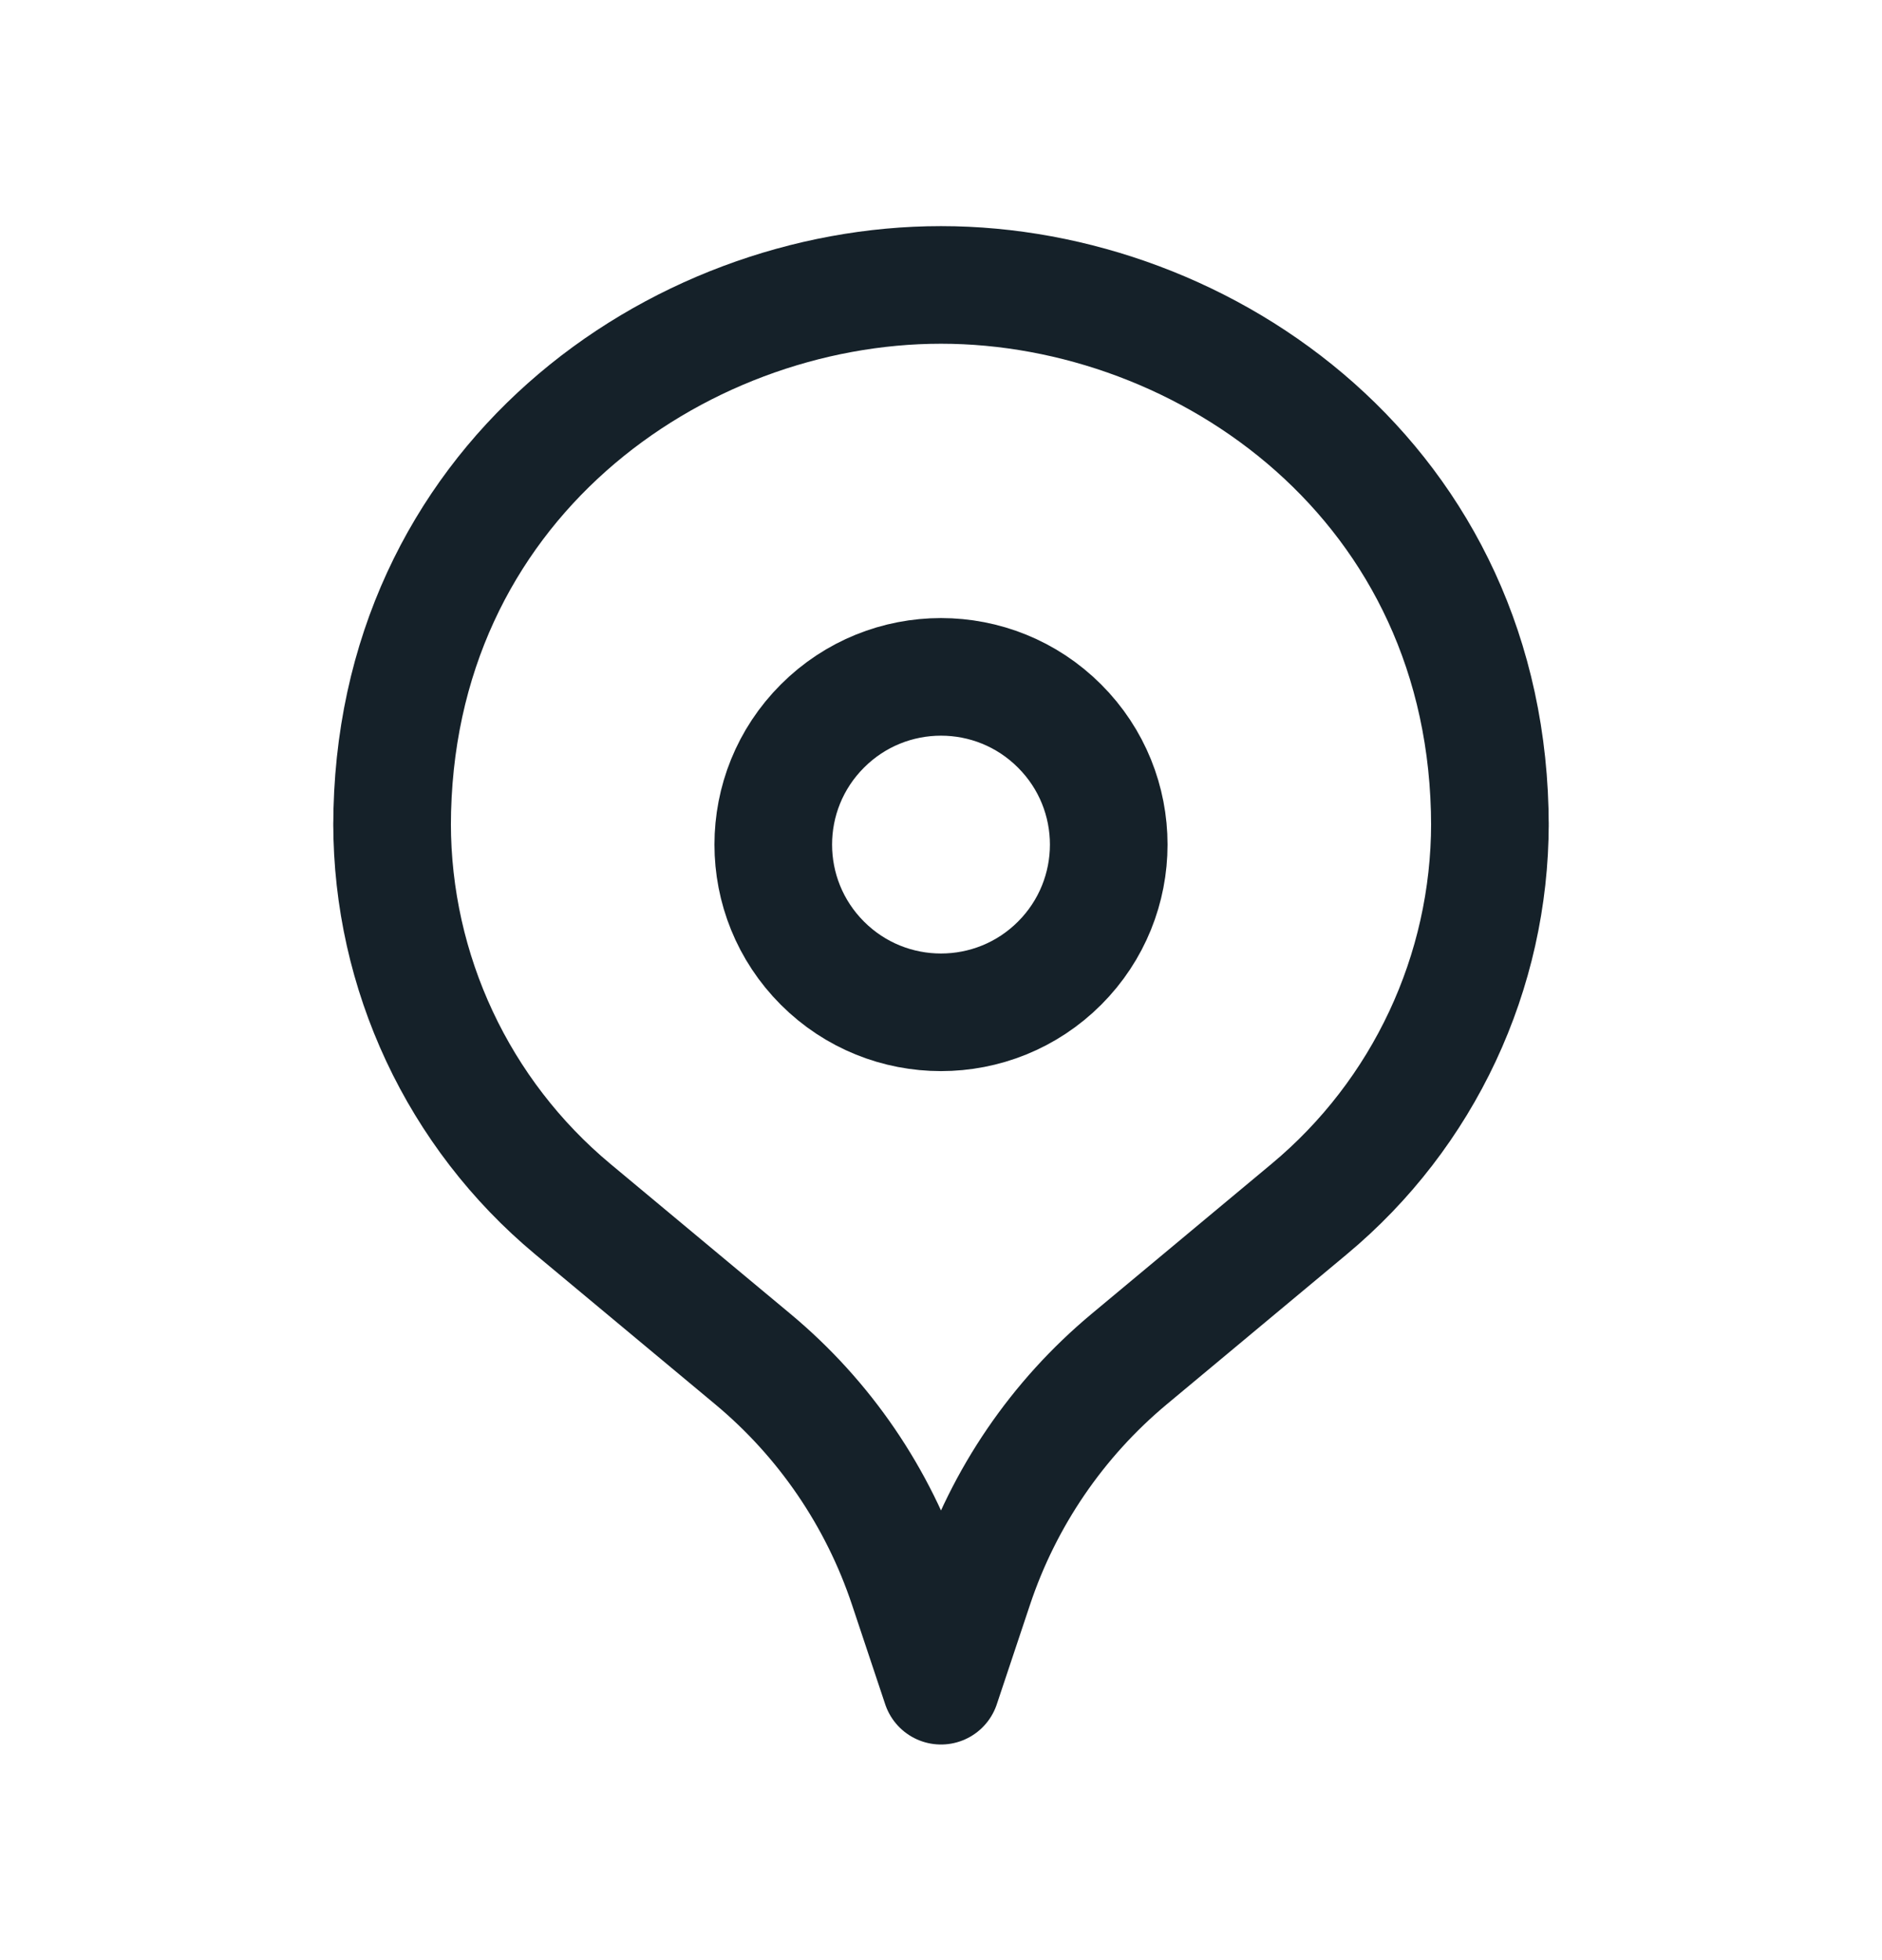<svg width="24" height="25" viewBox="0 0 24 25" fill="none" xmlns="http://www.w3.org/2000/svg">
<path d="M13.512 9.26C14.348 10.095 14.348 11.449 13.512 12.285C12.677 13.12 11.323 13.12 10.488 12.285C9.652 11.449 9.652 10.095 10.488 9.26C11.323 8.424 12.677 8.424 13.512 9.26" stroke="#152129" stroke-width="1.5" stroke-linecap="round" stroke-linejoin="round"/>
<path d="M19 10.5V10.5C19 12.401 18.156 14.204 16.695 15.421L14.4 17.334C13.485 18.097 12.801 19.099 12.424 20.229L12 21.5L11.576 20.229C11.199 19.099 10.515 18.096 9.6 17.334L7.304 15.421C5.844 14.204 5 12.401 5 10.5V10.5V10.536C5 6.168 8.617 3.634 12 3.634C15.383 3.634 19 6.168 19 10.536" stroke="#152129" stroke-width="1.5" stroke-linecap="round" stroke-linejoin="round"/>
</svg>
